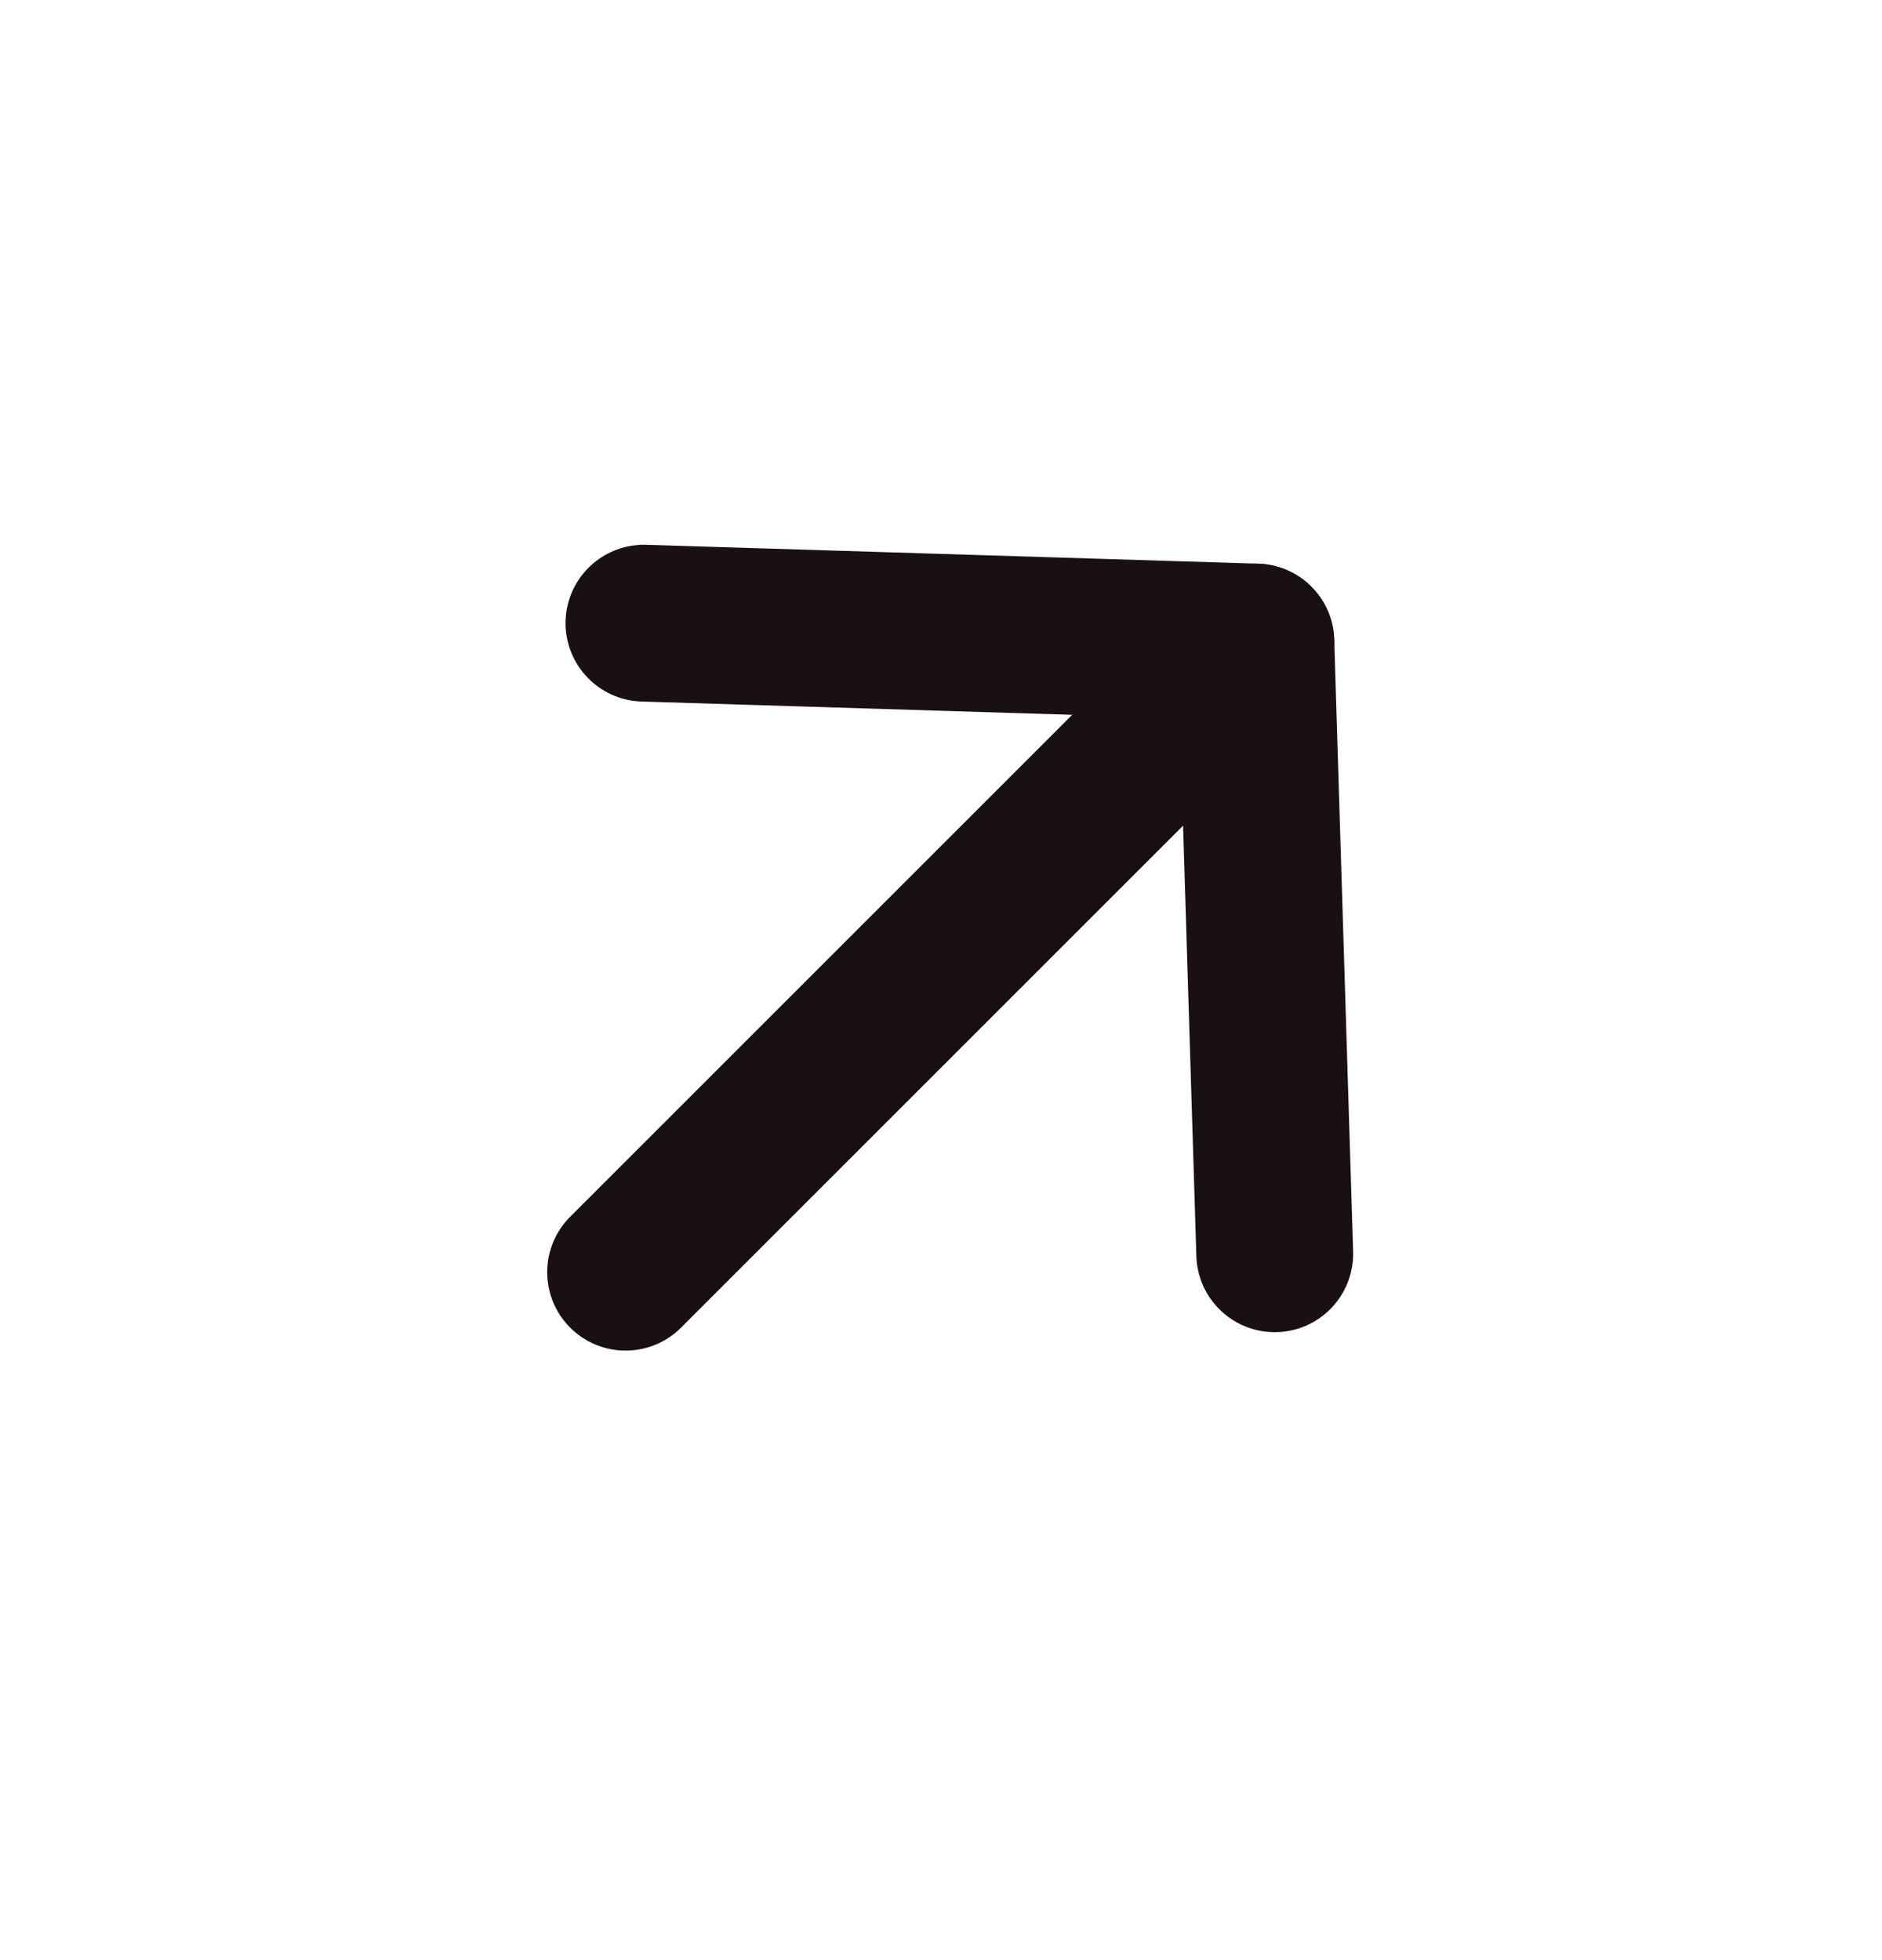 <svg width="24" height="25" viewBox="0 0 24 25" fill="none" xmlns="http://www.w3.org/2000/svg">
<path d="M7.978 16.226L16.015 8.189" stroke="#191015" stroke-width="2" stroke-linecap="round" stroke-linejoin="round"/>
<path d="M16.256 15.991L16.015 8.189L8.212 7.948" stroke="#191015" stroke-width="2" stroke-linecap="round" stroke-linejoin="round"/>
</svg>
